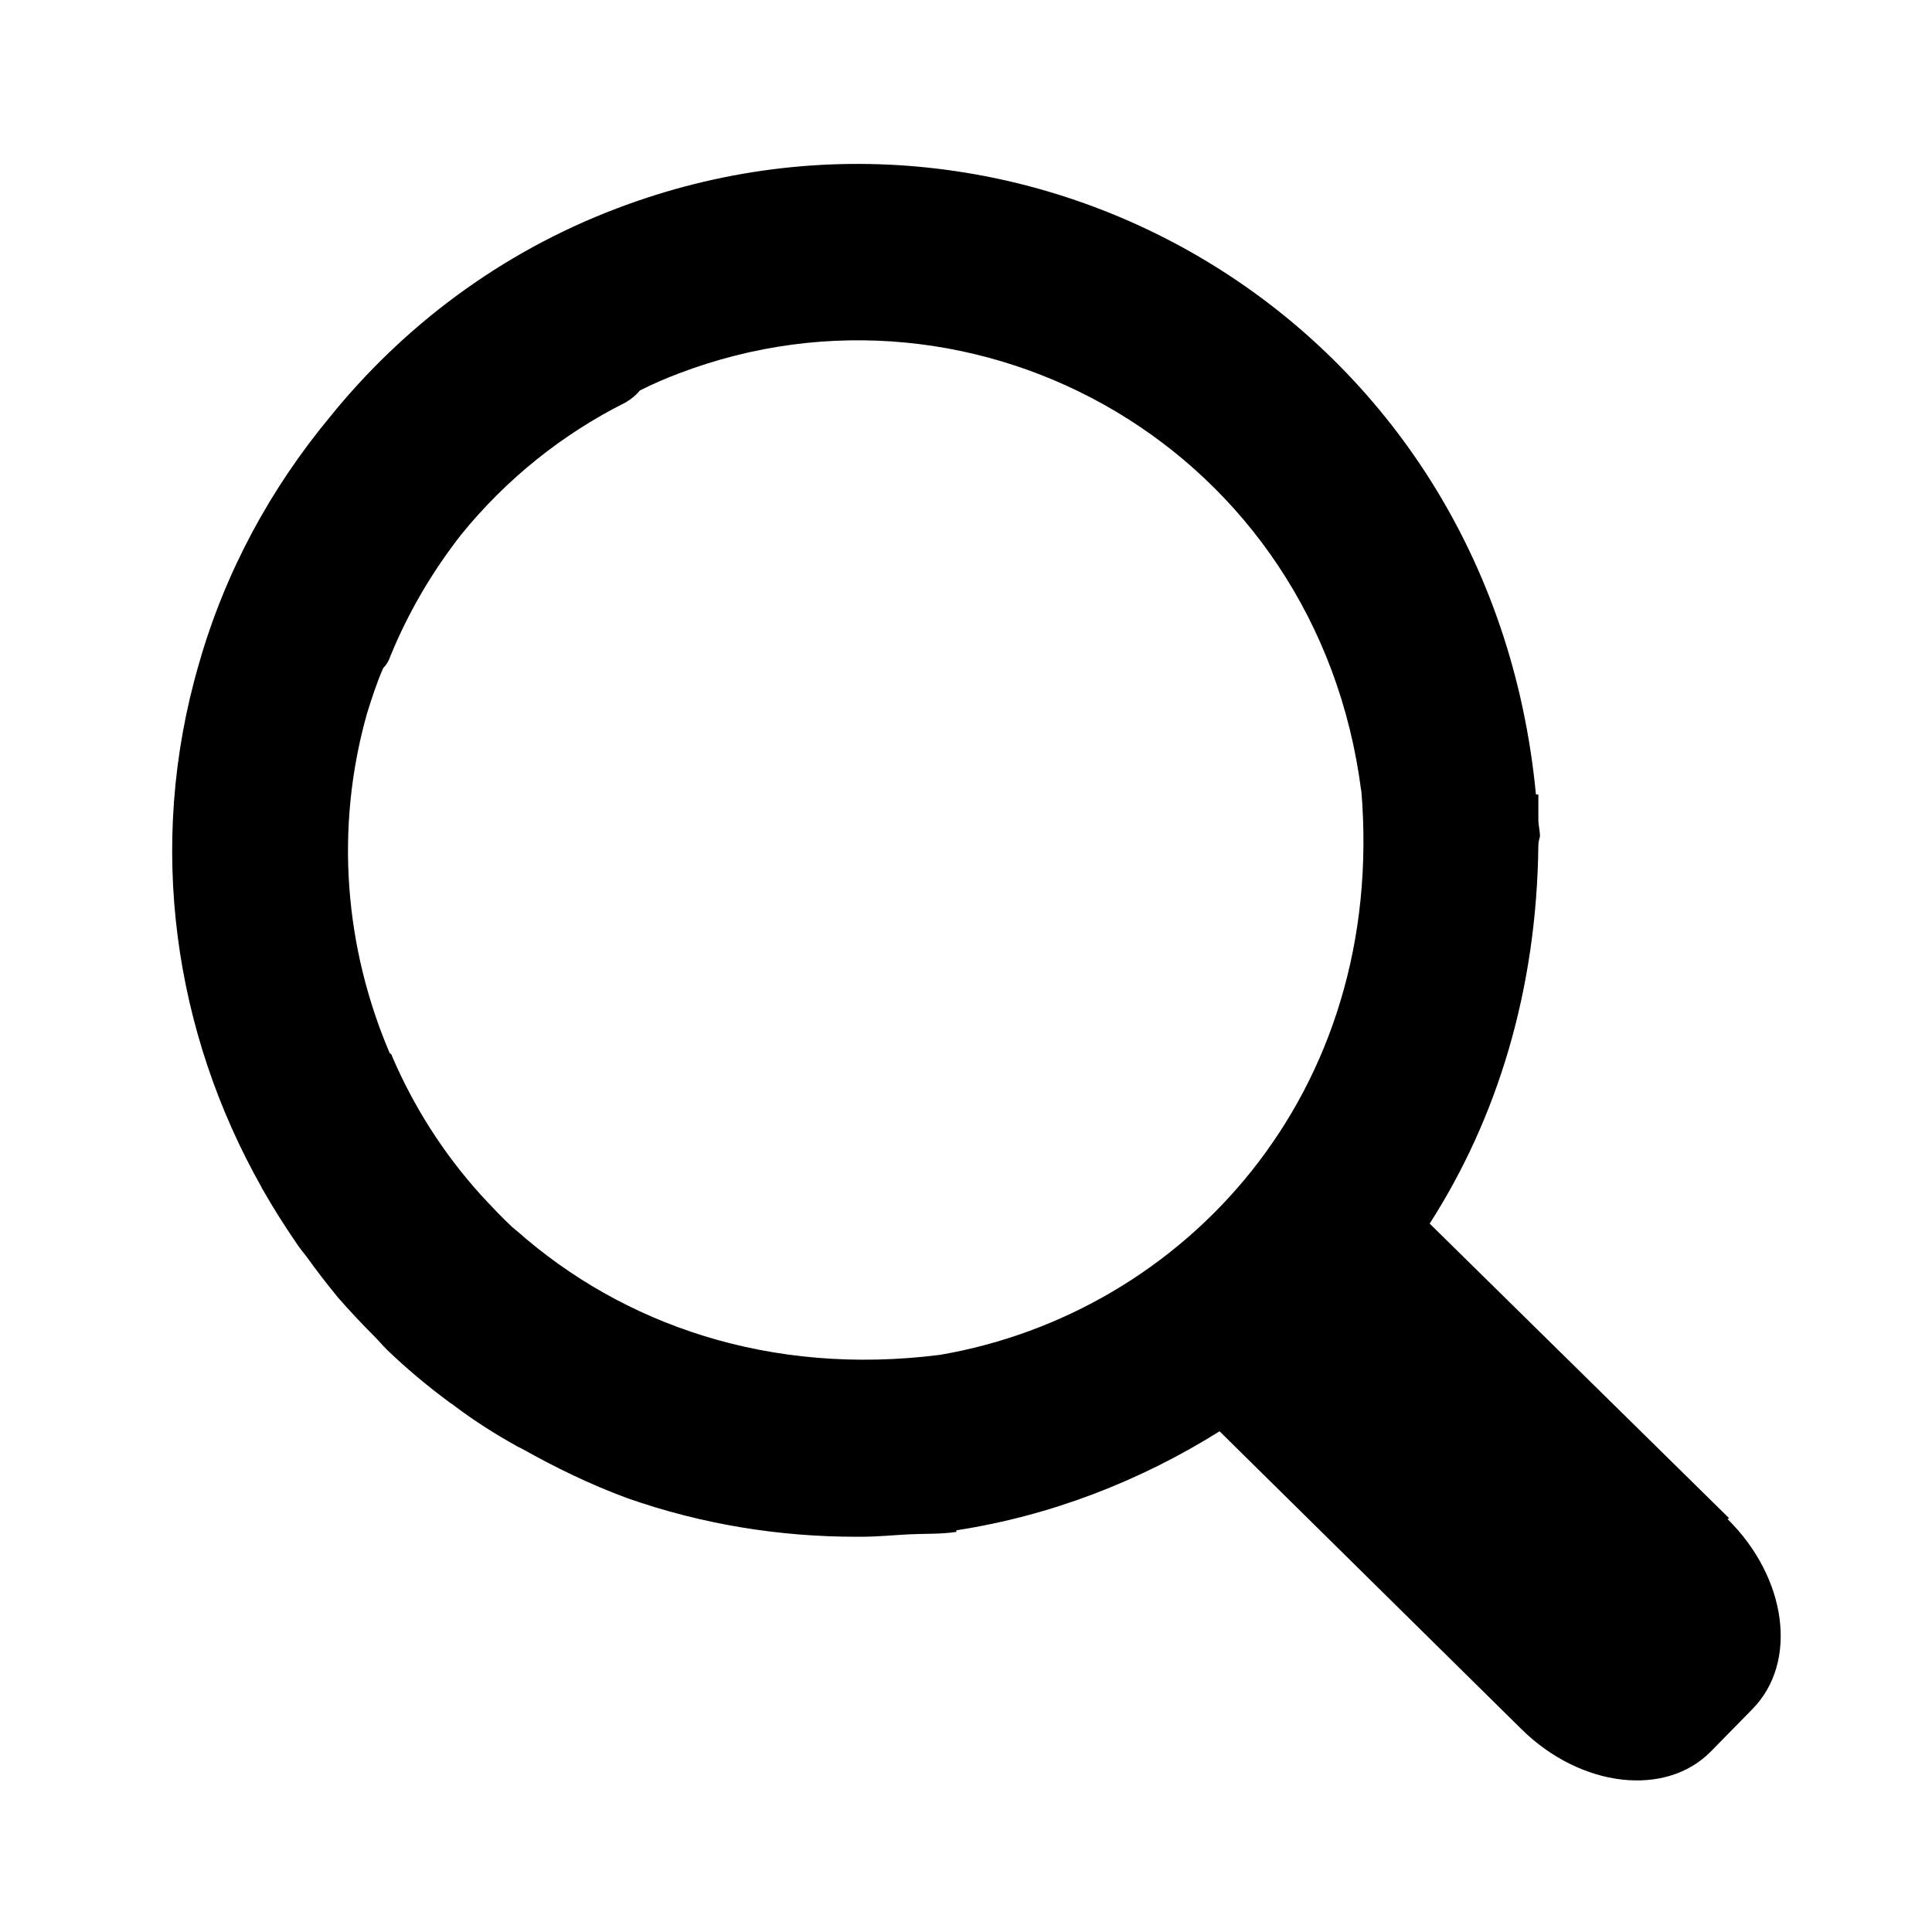 <?xml version="1.0" encoding="UTF-8"?><svg id="Layer_1" xmlns="http://www.w3.org/2000/svg" viewBox="0 0 24 24"><path d="M21.48,18.86l-3.72-3.66c.84-1.31,1.33-2.9,1.35-4.7,0-.04.01-.07.02-.11,0-.07-.02-.14-.02-.21,0-.11,0-.21,0-.31-.01,0-.02,0-.03,0C18.52,3.98,12.75.65,7.66,2.59c-1.45.55-2.66,1.47-3.57,2.6-.72.87-1.29,1.9-1.62,3.06-.66,2.27-.3,4.59.78,6.5,0,0,0,.01.01.02.13.23.27.45.42.67.04.06.08.11.12.16.13.18.26.35.4.52.14.16.29.32.44.47.06.06.11.12.17.18.24.23.49.44.76.64.02.02.05.03.07.05.25.19.52.36.79.51.02.01.04.02.06.03.41.23.84.44,1.3.61.94.33,1.9.48,2.84.48.02,0,.04,0,.07,0,.2,0,.4-.02.59-.03.2-.01.39,0,.59-.03,0,0,0-.02,0-.02,1.17-.18,2.28-.61,3.27-1.23l3.75,3.7c.74.73,1.8.85,2.36.27l.51-.52c.57-.58.43-1.63-.31-2.36ZM16.91,9.81c.32,3.79-2.21,6.5-5.23,7.02-2.12.27-3.95-.38-5.26-1.54-.02-.01-.03-.03-.05-.04-.14-.13-.27-.27-.4-.41-.46-.51-.83-1.09-1.1-1.72,0-.02-.02-.03-.03-.04-.55-1.29-.69-2.77-.28-4.22.06-.19.12-.38.2-.56.04-.04.07-.09.09-.15.22-.54.52-1.05.88-1.51.56-.69,1.26-1.25,2.04-1.64.07-.04.13-.09.18-.15.16-.08.32-.15.48-.21,3.72-1.42,7.94.95,8.48,5.19Z"/></svg>